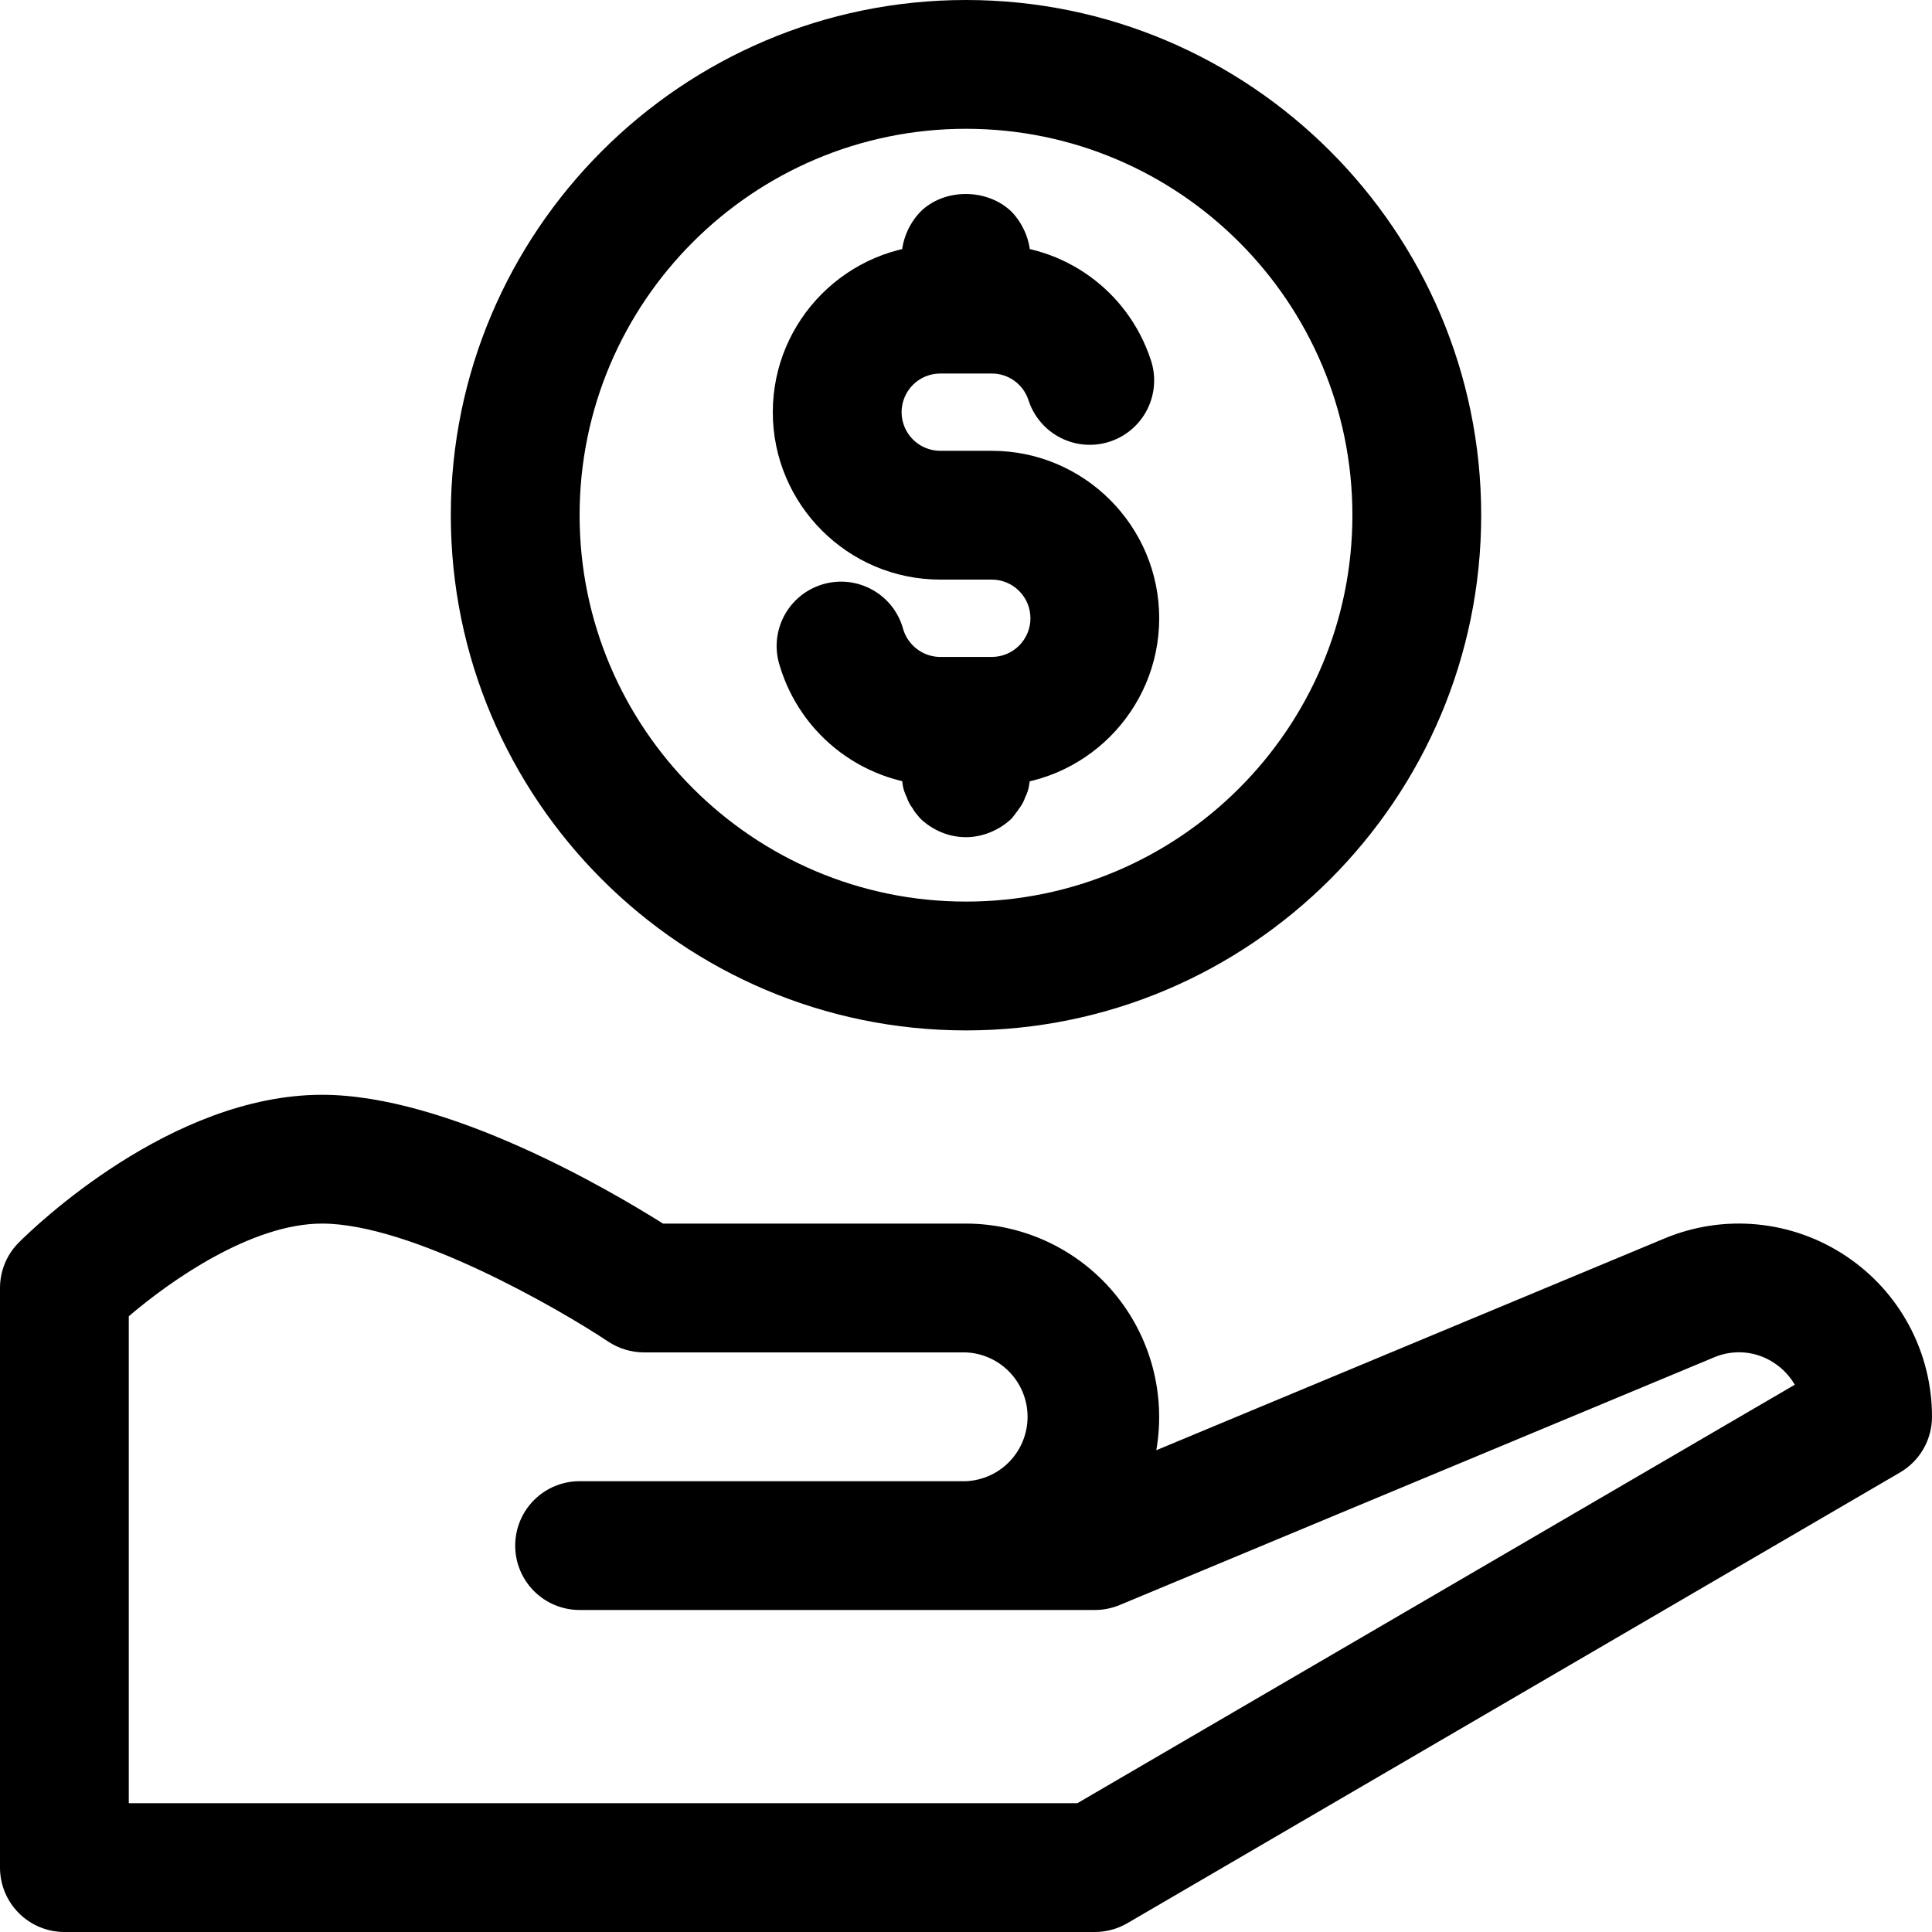 <svg width="68" height="68" viewBox="0 0 68 68" fill="none" xmlns="http://www.w3.org/2000/svg">
<path d="M34 36.267C24.002 36.267 15.867 28.132 15.867 18.133C15.867 8.135 24.002 0 34 0C43.998 0 52.133 8.135 52.133 18.133C52.133 28.132 43.998 36.267 34 36.267ZM34 4.533C26.5 4.533 20.4 10.633 20.4 18.133C20.4 25.634 26.5 31.733 34 31.733C41.5 31.733 47.6 25.634 47.6 18.133C47.6 10.633 41.5 4.533 34 4.533Z" fill="black"/>
<path d="M34.907 27.653H33.093C31.823 27.648 30.588 27.235 29.57 26.474C28.553 25.713 27.807 24.645 27.443 23.428C27.351 23.141 27.317 22.837 27.344 22.537C27.371 22.236 27.458 21.944 27.599 21.677C27.741 21.41 27.934 21.174 28.168 20.983C28.402 20.792 28.672 20.65 28.962 20.564C29.251 20.479 29.555 20.453 29.855 20.486C30.155 20.52 30.445 20.613 30.709 20.761C30.973 20.908 31.204 21.107 31.39 21.345C31.575 21.583 31.711 21.856 31.79 22.148C31.96 22.721 32.497 23.122 33.093 23.122H34.907C35.268 23.122 35.614 22.979 35.869 22.724C36.125 22.468 36.268 22.122 36.268 21.761C36.268 21.4 36.125 21.054 35.869 20.799C35.614 20.543 35.268 20.4 34.907 20.4H33.093C29.843 20.4 27.2 17.755 27.2 14.507C27.2 11.258 29.843 8.613 33.093 8.613H34.907C37.448 8.613 39.692 10.232 40.496 12.643C40.595 12.927 40.637 13.227 40.618 13.527C40.6 13.826 40.523 14.12 40.39 14.389C40.258 14.658 40.073 14.899 39.847 15.096C39.621 15.294 39.358 15.444 39.074 15.539C38.789 15.634 38.488 15.672 38.189 15.65C37.889 15.628 37.597 15.546 37.33 15.41C37.062 15.274 36.824 15.087 36.63 14.858C36.435 14.629 36.288 14.364 36.197 14.078C36.107 13.807 35.934 13.571 35.703 13.403C35.471 13.236 35.193 13.146 34.907 13.147H33.093C32.733 13.147 32.387 13.29 32.132 13.545C31.877 13.8 31.733 14.146 31.733 14.507C31.733 14.867 31.877 15.213 32.132 15.468C32.387 15.723 32.733 15.867 33.093 15.867H34.907C38.157 15.867 40.8 18.512 40.8 21.76C40.8 25.008 38.157 27.653 34.907 27.653Z" fill="black"/>
<path d="M34 11.333C33.386 11.333 32.819 11.084 32.391 10.676C32.3 10.562 32.187 10.449 32.119 10.313C32.029 10.197 31.96 10.067 31.915 9.928C31.849 9.799 31.803 9.662 31.776 9.52C31.756 9.361 31.733 9.225 31.733 9.066C31.733 8.477 31.98 7.888 32.391 7.457C33.229 6.618 34.748 6.618 35.609 7.457C36.017 7.888 36.267 8.477 36.267 9.066C36.267 9.225 36.244 9.361 36.219 9.52C36.195 9.662 36.15 9.8 36.083 9.928C36.037 10.067 35.968 10.197 35.879 10.313C35.788 10.449 35.698 10.562 35.607 10.676C35.179 11.084 34.589 11.333 34 11.333ZM34 29.466C33.386 29.466 32.819 29.217 32.391 28.809C32.3 28.696 32.187 28.582 32.119 28.447C32.029 28.331 31.96 28.201 31.915 28.061C31.849 27.932 31.803 27.795 31.776 27.653C31.756 27.494 31.733 27.358 31.733 27.2C31.733 26.61 31.98 26.021 32.391 25.59C33.229 24.752 34.748 24.752 35.609 25.59C36.017 26.021 36.267 26.61 36.267 27.2C36.267 27.358 36.244 27.494 36.219 27.653C36.195 27.796 36.15 27.933 36.083 28.061C36.037 28.2 35.968 28.33 35.879 28.447C35.788 28.582 35.698 28.696 35.607 28.809C35.179 29.217 34.589 29.466 34 29.466ZM38.533 68H2.267C1.666 68 1.089 67.761 0.664 67.336C0.239 66.911 0 66.334 0 65.733V45.333C0 44.733 0.238 44.154 0.664 43.731C1.195 43.198 6.013 38.533 11.333 38.533C15.74 38.533 21.424 41.863 23.335 43.066H34C34.992 43.068 35.972 43.286 36.871 43.706C37.77 44.126 38.566 44.737 39.204 45.497C39.842 46.257 40.306 47.147 40.565 48.105C40.822 49.063 40.868 50.066 40.698 51.043L58.584 43.59C59.617 43.158 60.741 42.989 61.856 43.097C62.97 43.205 64.041 43.587 64.972 44.209C65.904 44.829 66.669 45.67 67.197 46.657C67.725 47.644 68.001 48.747 68 49.867C68 50.263 67.896 50.652 67.699 50.996C67.502 51.339 67.218 51.625 66.876 51.825L39.676 67.692C39.329 67.893 38.935 68 38.533 68ZM4.533 63.467H37.919L63.17 48.738C62.994 48.434 62.75 48.175 62.458 47.981C62.149 47.771 61.792 47.642 61.42 47.606C61.048 47.57 60.673 47.628 60.33 47.774L39.408 56.492C39.131 56.607 38.834 56.666 38.533 56.666H20.4C19.799 56.666 19.222 56.428 18.797 56.003C18.372 55.578 18.133 55.001 18.133 54.4C18.133 53.799 18.372 53.222 18.797 52.797C19.222 52.372 19.799 52.133 20.4 52.133H34C34.584 52.107 35.135 51.857 35.538 51.435C35.942 51.012 36.167 50.451 36.167 49.867C36.167 49.282 35.942 48.721 35.538 48.298C35.135 47.876 34.584 47.626 34 47.6H22.667C22.22 47.6 21.78 47.466 21.409 47.221C19.675 46.065 14.477 43.066 11.333 43.066C8.863 43.066 6.013 45.061 4.533 46.328V63.467Z" fill="black"/>
</svg>
